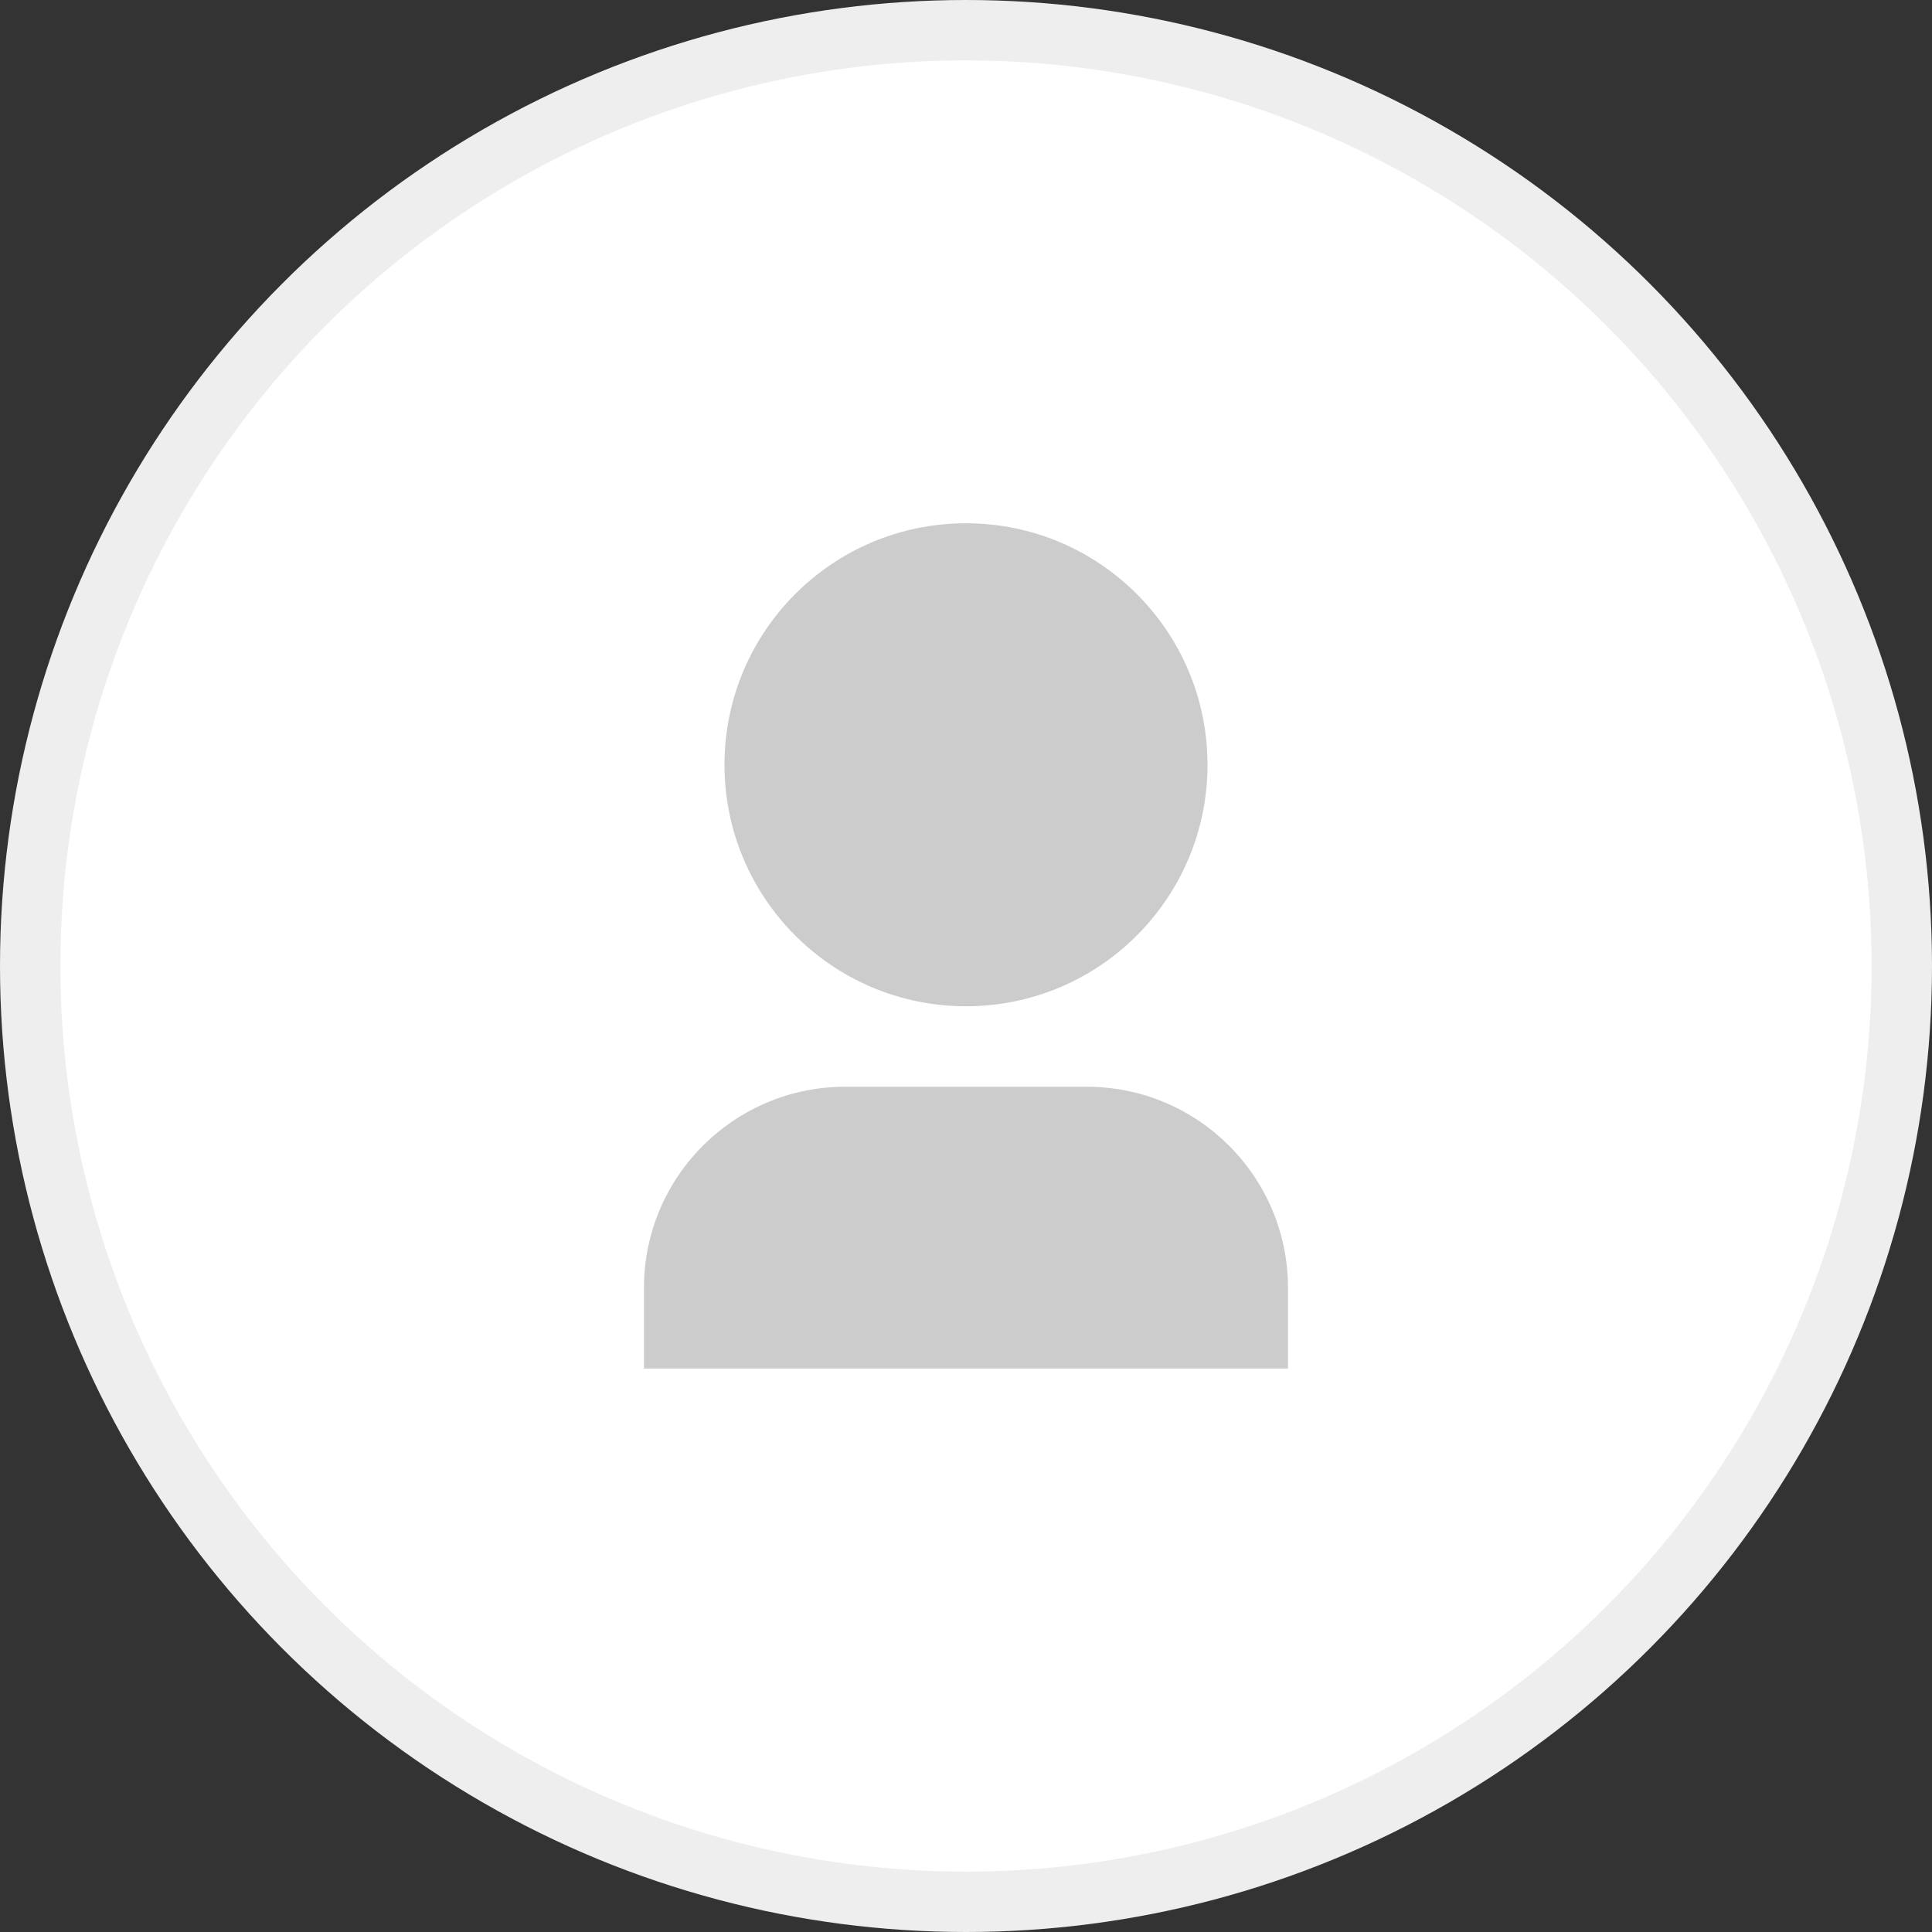 <svg width="32" height="32" viewBox="0 0 32 32" fill="none" xmlns="http://www.w3.org/2000/svg">
<rect x="0" y="0" width="32" height="32" fill="#333333" stroke="none"/>
<circle cx="16" cy="16" r="15.5" fill="white" stroke="#EEEEEE"/>
<path d="M21.333 22.667H10.666V21.333C10.666 19.492 12.159 18 14 18H18C19.841 18 21.333 19.492 21.333 21.333V22.667ZM16 16.667C13.791 16.667 12 14.876 12 12.667C12 10.458 13.791 8.667 16 8.667C18.209 8.667 20 10.458 20 12.667C20 14.876 18.209 16.667 16 16.667Z" fill="#CCCCCC"/>
</svg>
